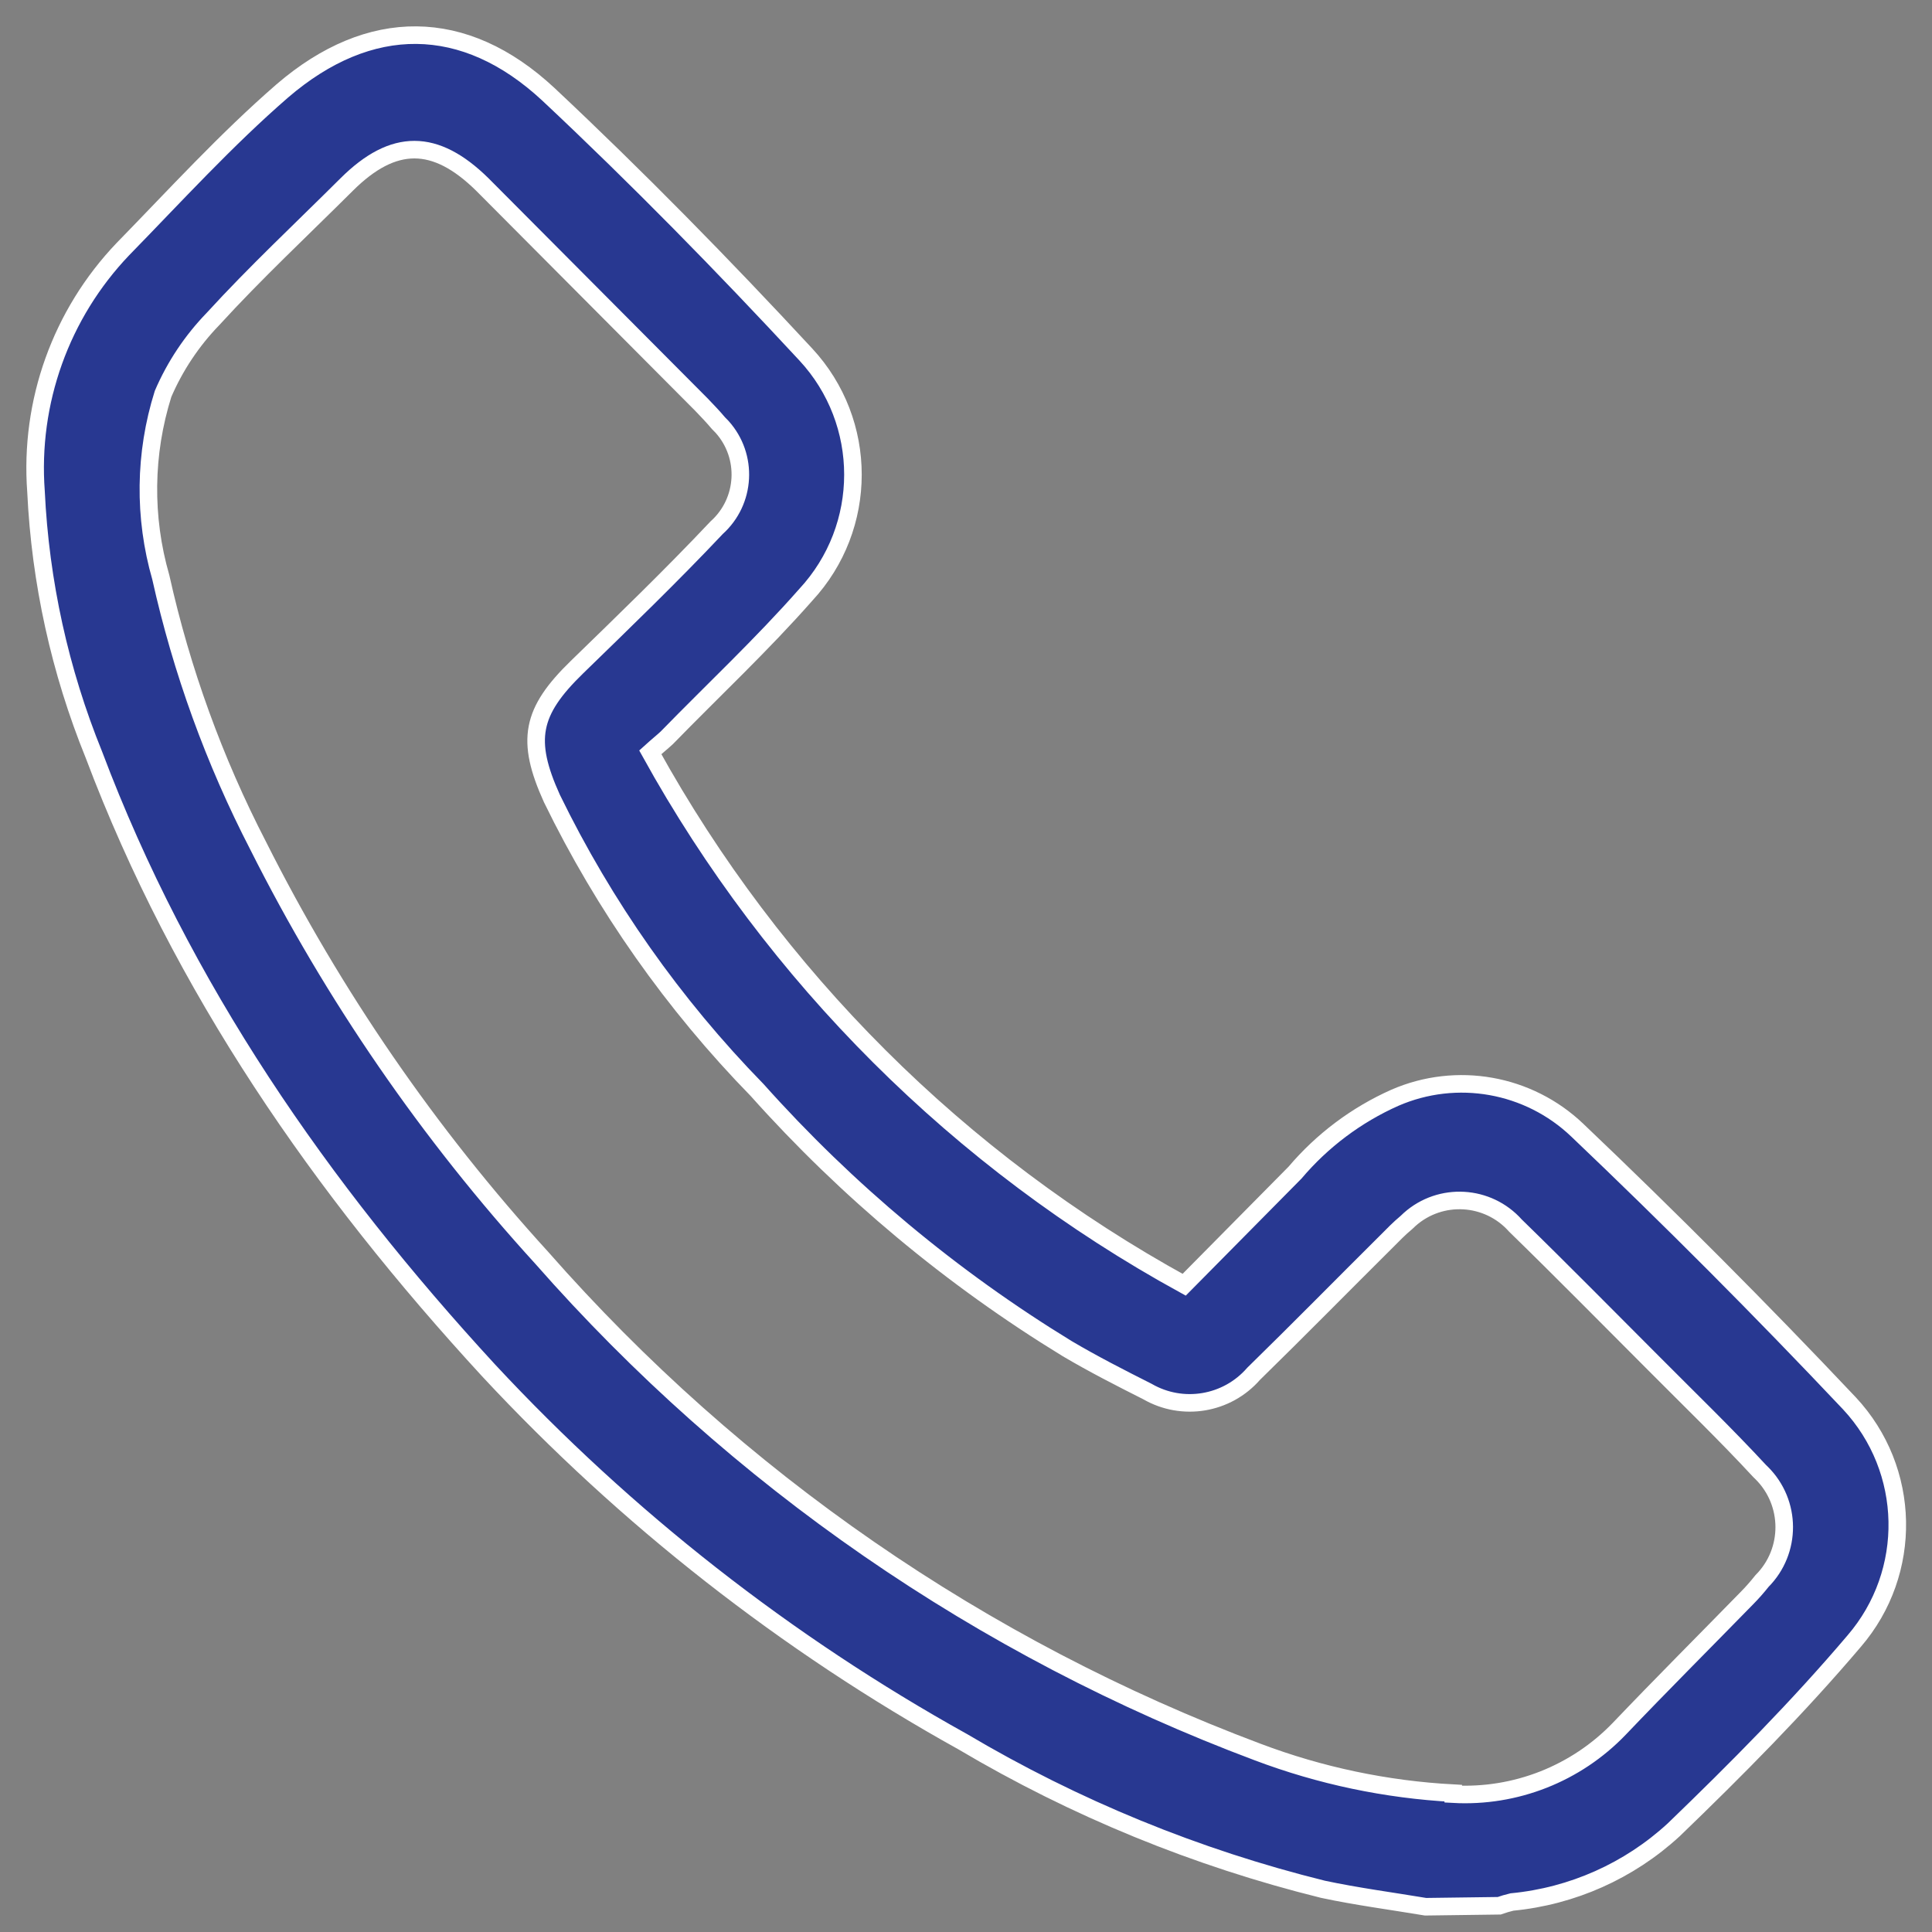 <?xml version="1.0" encoding="UTF-8"?>
<svg width="55px" height="55px" viewBox="0 0 55 55" version="1.1" xmlns="http://www.w3.org/2000/svg" xmlns:xlink="http://www.w3.org/1999/xlink">
    <rect x="0" y="0" width="55" height="55" fill="#808080" stroke="none"/>
    <title>Icon/Donate</title>
    <g id="Page-1" stroke="none" stroke-width="1" fill="none" fill-rule="evenodd">
        <g id="SLT201803-–-L2-Major-Content-Page" transform="translate(-934, -3874)" fill="#283891" stroke="#FFFFFF" stroke-width="0.5">
            <g id="Subpage-BLurb-Copy" transform="translate(717, 3800)">
                <g id="Fill-1" transform="translate(212, 74)">
                    <path d="M46.371,51.076 C48.142,51.174 49.868,50.494 51.097,49.215 C52.29,47.964 53.513,46.742 54.721,45.505 C54.877,45.348 55.023,45.182 55.161,45.008 C56.008,44.156 56.003,42.779 55.151,41.933 C55.134,41.915 55.115,41.898 55.098,41.882 C54.124,40.83 53.094,39.835 52.084,38.819 C50.769,37.504 49.47,36.183 48.141,34.889 C47.358,34.01 46.011,33.931 45.131,34.714 C45.099,34.743 45.066,34.773 45.035,34.804 C44.837,34.968 44.659,35.152 44.475,35.337 C43.209,36.595 41.959,37.867 40.687,39.11 C39.93,39.979 38.664,40.19 37.667,39.615 C36.892,39.224 36.125,38.833 35.379,38.392 C32.093,36.383 29.12,33.903 26.554,31.031 C24.175,28.595 22.203,25.793 20.712,22.732 C19.959,21.069 20.123,20.259 21.423,18.994 C22.724,17.729 24.116,16.386 25.402,15.022 C26.237,14.272 26.306,12.987 25.556,12.152 C25.523,12.115 25.488,12.079 25.452,12.045 C25.296,11.86 25.132,11.689 24.969,11.519 L18.73,5.251 C17.394,3.937 16.207,3.923 14.871,5.251 C13.536,6.58 12.278,7.753 11.063,9.081 C10.464,9.7 9.982,10.422 9.642,11.213 C9.108,12.91 9.085,14.726 9.578,16.436 C10.169,19.091 11.1,21.658 12.349,24.075 C14.491,28.336 17.207,32.283 20.421,35.806 C25.953,42.102 32.953,46.934 40.801,49.876 C42.586,50.551 44.465,50.946 46.371,51.048 L46.371,51.076 Z M45.583,54.281 C44.609,54.118 43.628,53.99 42.662,53.784 C39.058,52.892 35.603,51.477 32.409,49.584 C27.381,46.79 22.825,43.222 18.908,39.011 C14.14,33.831 10.175,28.125 7.674,21.488 C6.704,19.1 6.147,16.566 6.025,13.992 C5.836,11.445 6.735,8.938 8.498,7.092 C9.99,5.564 11.433,3.979 13.038,2.587 C15.518,0.455 18.219,0.455 20.613,2.686 C23.142,5.059 25.587,7.554 27.939,10.091 C29.729,12.02 29.729,15.004 27.939,16.933 C26.688,18.354 25.303,19.648 23.981,21.005 C23.86,21.118 23.732,21.218 23.512,21.417 C27.042,27.806 32.312,33.062 38.711,36.574 L41.866,33.383 C42.641,32.468 43.613,31.739 44.709,31.251 C46.468,30.486 48.516,30.85 49.903,32.175 C52.551,34.695 55.133,37.286 57.648,39.949 C59.414,41.841 59.472,44.759 57.783,46.721 C56.191,48.597 54.43,50.373 52.645,52.093 C51.376,53.261 49.759,53.981 48.041,54.146 C47.919,54.175 47.798,54.211 47.679,54.253 L45.583,54.281 Z"></path>
                </g>
            </g>
        </g>
    </g>
</svg>
